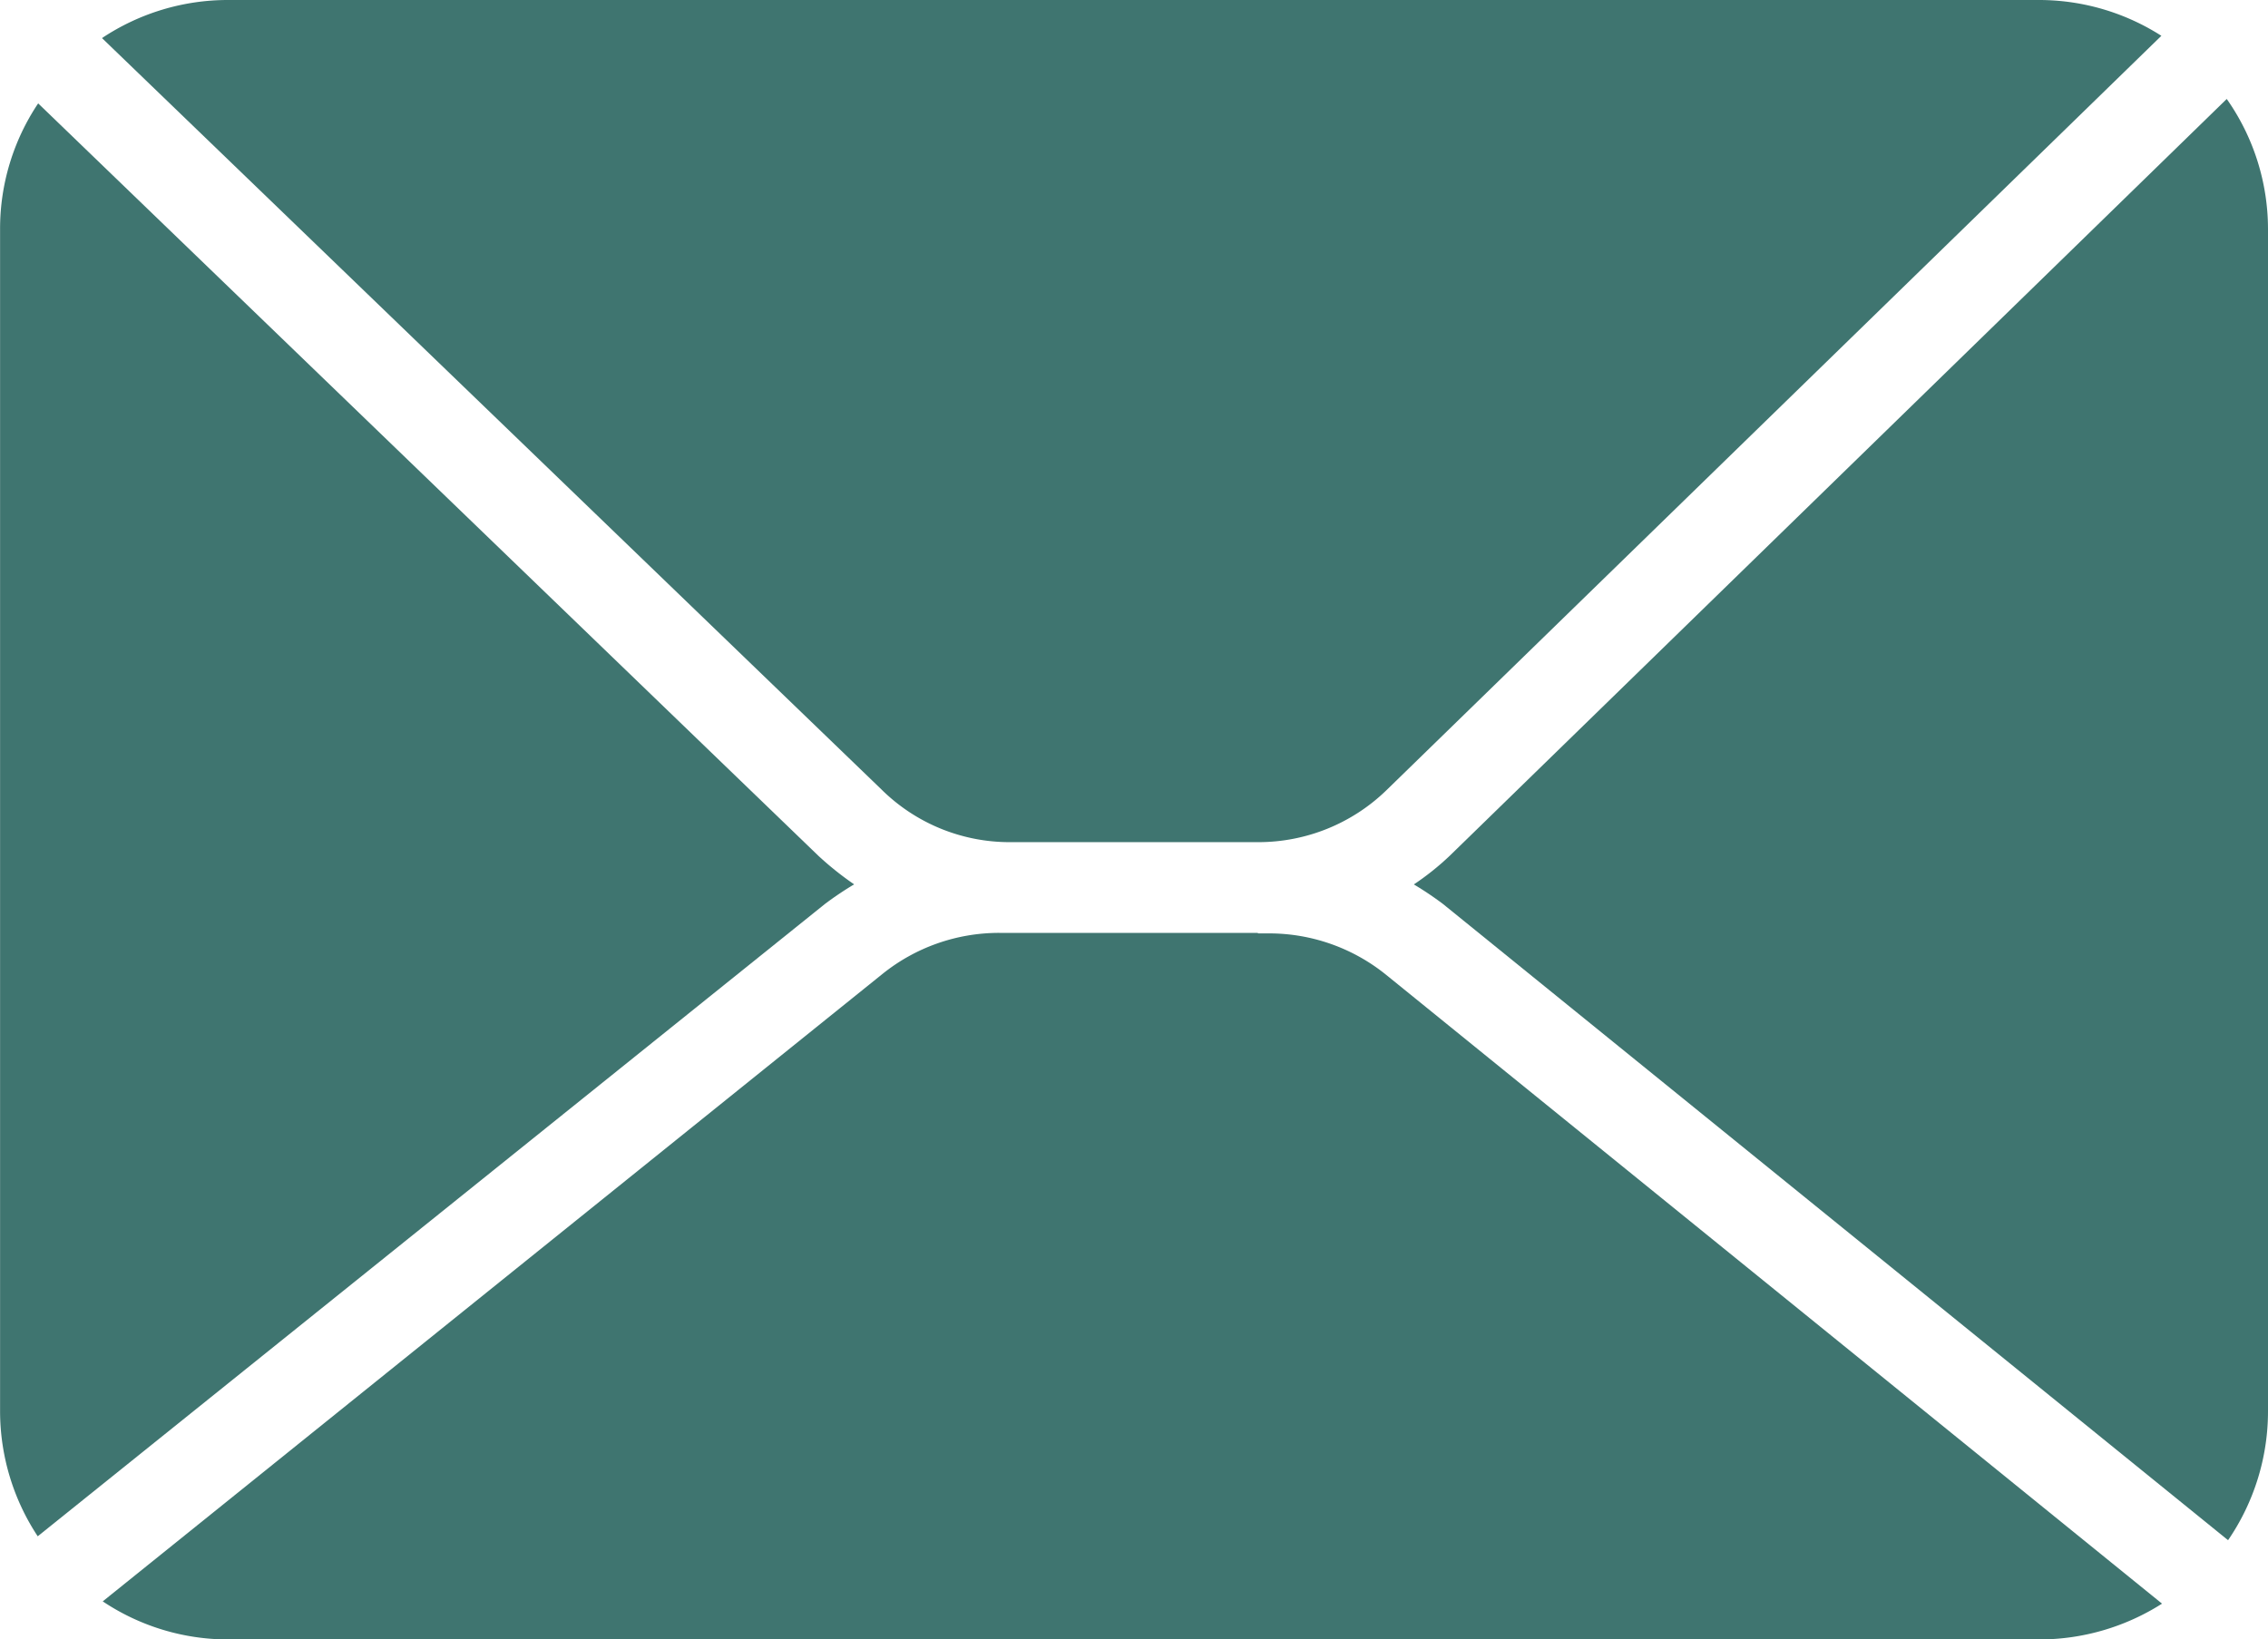 <svg xmlns="http://www.w3.org/2000/svg" width="30.841" height="22.298" viewBox="0 0 30.841 22.298">
  <g id="Group_230" data-name="Group 230" transform="translate(-116.668 -111.251)">
    <path id="Path_233" data-name="Path 233" d="M150.013,122.705h3.362a2.5,2.5,0,0,0,1.752-.709l10.535-10.258a3.087,3.087,0,0,0-1.647-.487H139.373a3.087,3.087,0,0,0-1.715.518l10.6,10.22a2.476,2.476,0,0,0,1.758.716Z" transform="translate(-19.603)" fill="#3f7570"/>
    <path id="Path_234" data-name="Path 234" d="M153.473,303.24h-3.516a2.53,2.53,0,0,0-1.591.561l-10.6,8.531a3.068,3.068,0,0,0,1.708.518h24.636a3.113,3.113,0,0,0,1.659-.487l-10.554-8.555a2.529,2.529,0,0,0-1.591-.561h-.148Z" transform="translate(-19.701 -179.301)" fill="#3f7570"/>
    <path id="Path_235" data-name="Path 235" d="M408.072,141.906a3.641,3.641,0,0,1-.487.389,4.43,4.43,0,0,1,.395.265l10.677,8.654a3.1,3.1,0,0,0,.543-1.752V133.382a3.081,3.081,0,0,0-.561-1.77Z" transform="translate(-271.691 -19.015)" fill="#3f7570"/>
    <path id="Path_236" data-name="Path 236" d="M127.888,143.426a4.419,4.419,0,0,1,.395-.265,4.237,4.237,0,0,1-.487-.389l-10.609-10.233a3.065,3.065,0,0,0-.518,1.708v16.081a3.093,3.093,0,0,0,.512,1.7Z" transform="translate(0 -19.882)" fill="#3f7570"/>
  </g>
</svg>
